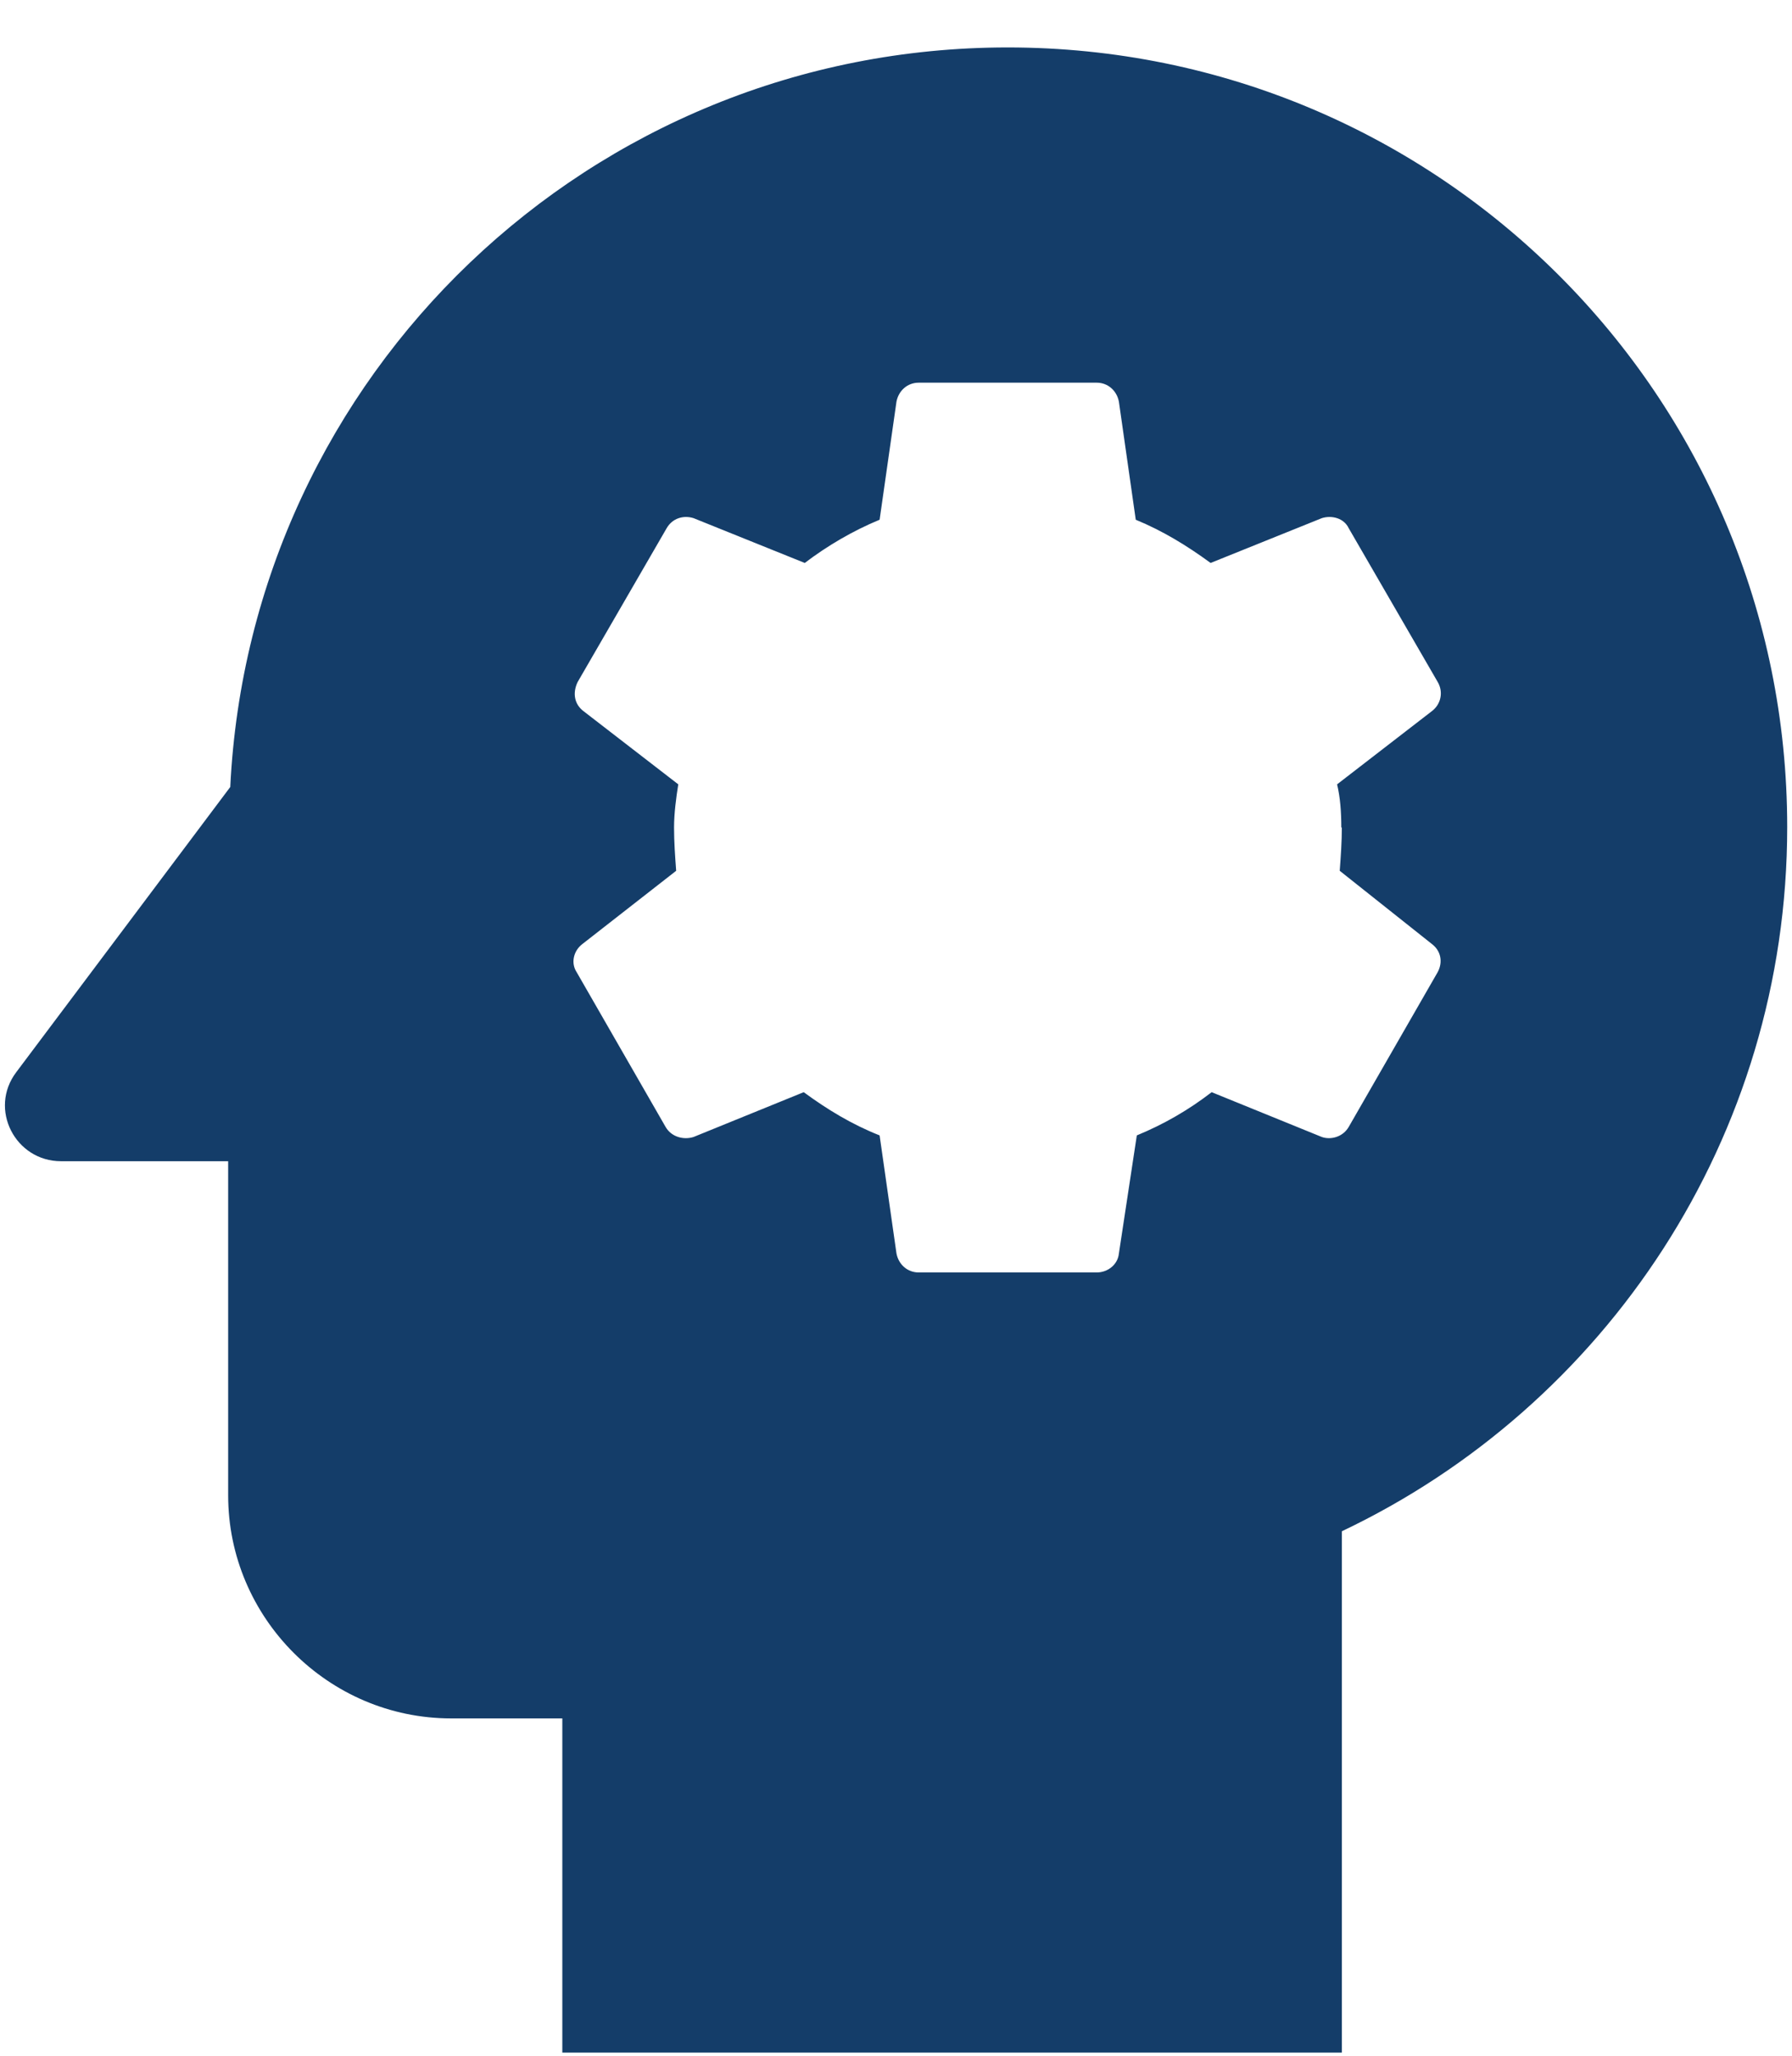 <svg width="34" height="39" viewBox="0 0 34 39" fill="none" xmlns="http://www.w3.org/2000/svg">
<path d="M19.119 0.9C11.199 0.9 4.749 7.11 4.369 14.93L0.309 20.34C-0.221 21.04 0.289 22.03 1.159 22.03H4.329V28.37C4.329 30.69 6.229 32.6 8.559 32.6H10.669V38.94H25.459V29.05C30.449 26.68 33.909 21.59 33.909 15.69C33.909 7.51 27.299 0.9 19.119 0.9ZM25.459 15.7C25.459 15.97 25.439 16.25 25.419 16.52L27.169 17.91C27.339 18.04 27.379 18.25 27.279 18.44L25.589 21.38C25.479 21.57 25.249 21.63 25.079 21.57L22.989 20.72C22.549 21.06 22.079 21.33 21.569 21.54L21.229 23.78C21.209 23.99 21.019 24.14 20.809 24.14H17.429C17.219 24.14 17.049 23.99 17.009 23.78L16.689 21.54C16.159 21.33 15.699 21.05 15.249 20.72L13.159 21.57C12.969 21.63 12.739 21.57 12.629 21.38L10.939 18.44C10.829 18.27 10.879 18.04 11.049 17.91L12.829 16.52C12.809 16.25 12.789 15.97 12.789 15.7C12.789 15.43 12.829 15.13 12.869 14.88L11.069 13.49C10.899 13.36 10.859 13.15 10.959 12.94L12.649 10.02C12.759 9.83 12.969 9.77 13.159 9.83L15.269 10.68C15.689 10.36 16.179 10.07 16.689 9.86L17.009 7.62C17.049 7.41 17.219 7.26 17.429 7.26H20.809C21.019 7.26 21.189 7.41 21.229 7.62L21.549 9.86C22.059 10.07 22.519 10.35 22.969 10.68L25.079 9.83C25.269 9.77 25.499 9.83 25.589 10.02L27.279 12.94C27.389 13.13 27.339 13.36 27.169 13.49L25.369 14.88C25.429 15.13 25.449 15.41 25.449 15.7H25.459Z" fill="#143D69"/>
</svg>
